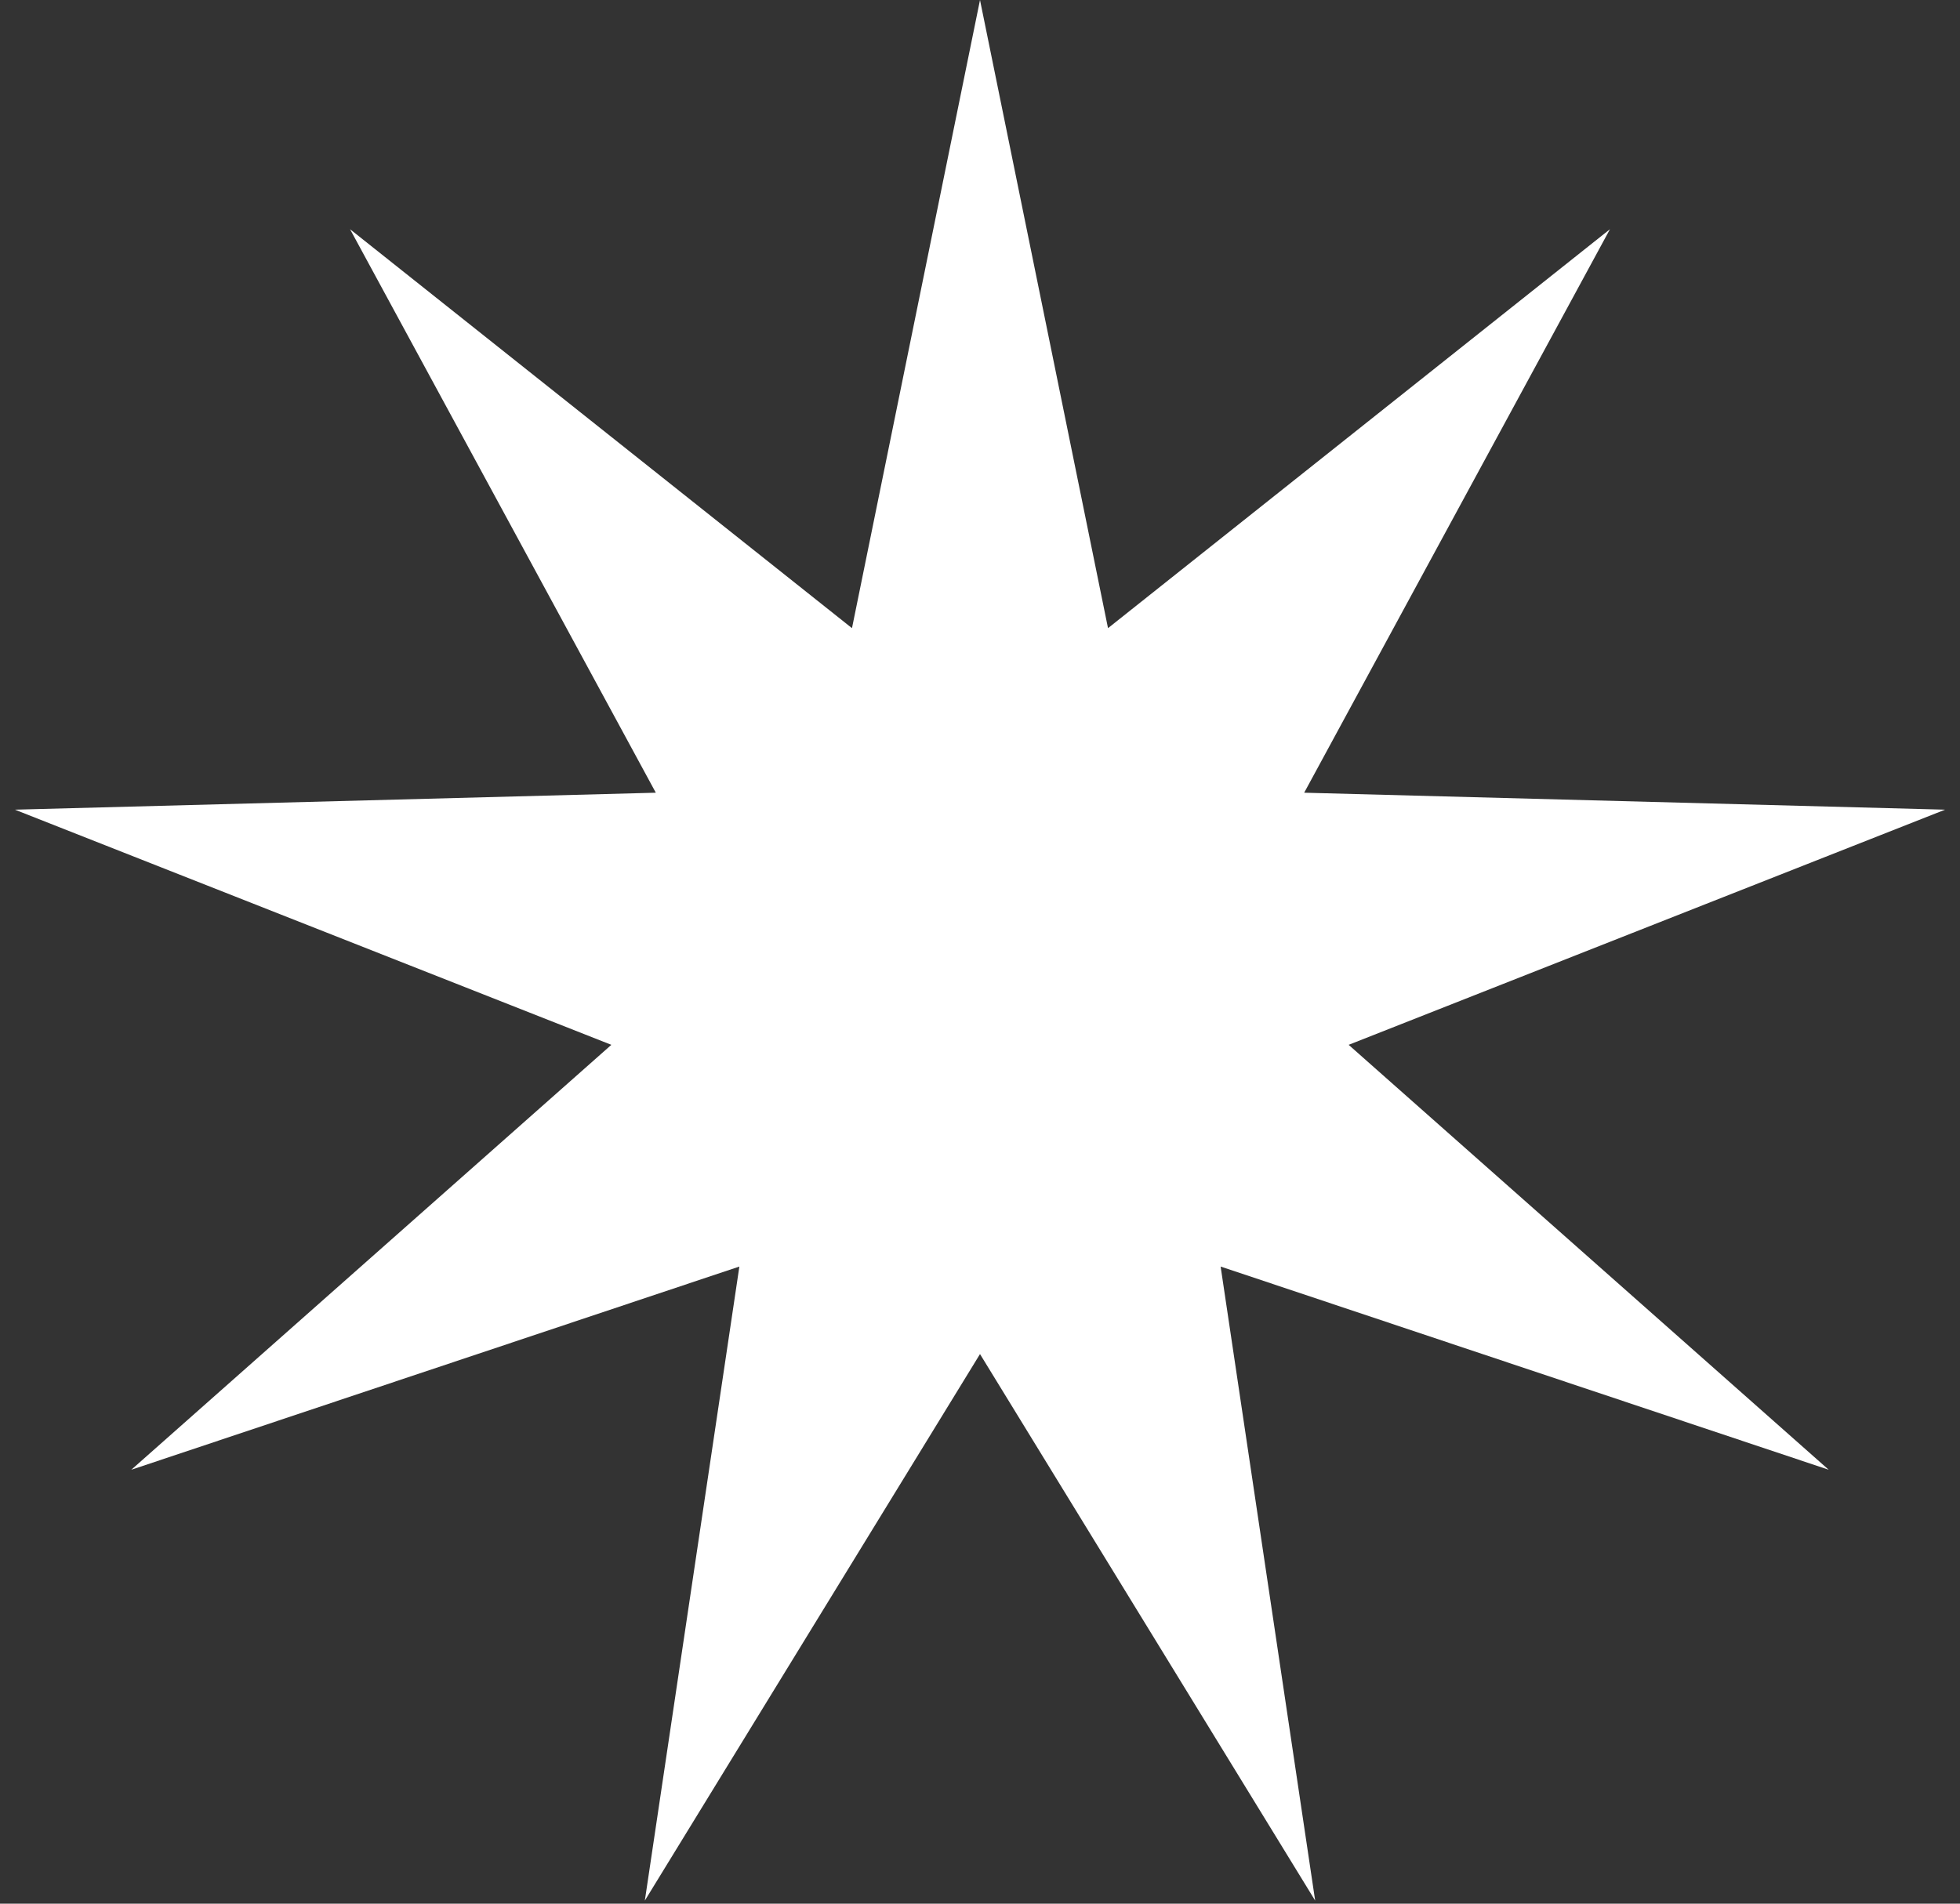 <?xml version="1.0" encoding="UTF-8"?> <svg xmlns="http://www.w3.org/2000/svg" width="35" height="34" viewBox="0 0 35 34" fill="none"><rect x="0" y="0" width="35" height="34" fill="#333333" stroke="none"/><path d="M17.5 0L19.786 11.219L28.749 4.094L23.289 14.158L34.734 14.461L24.083 18.661L32.655 26.25L21.797 22.621L23.485 33.945L17.5 24.184L11.515 33.945L13.203 22.621L2.345 26.25L10.917 18.661L0.266 14.461L11.711 14.158L6.251 4.094L15.214 11.219L17.5 0Z" fill="white"></path></svg> 